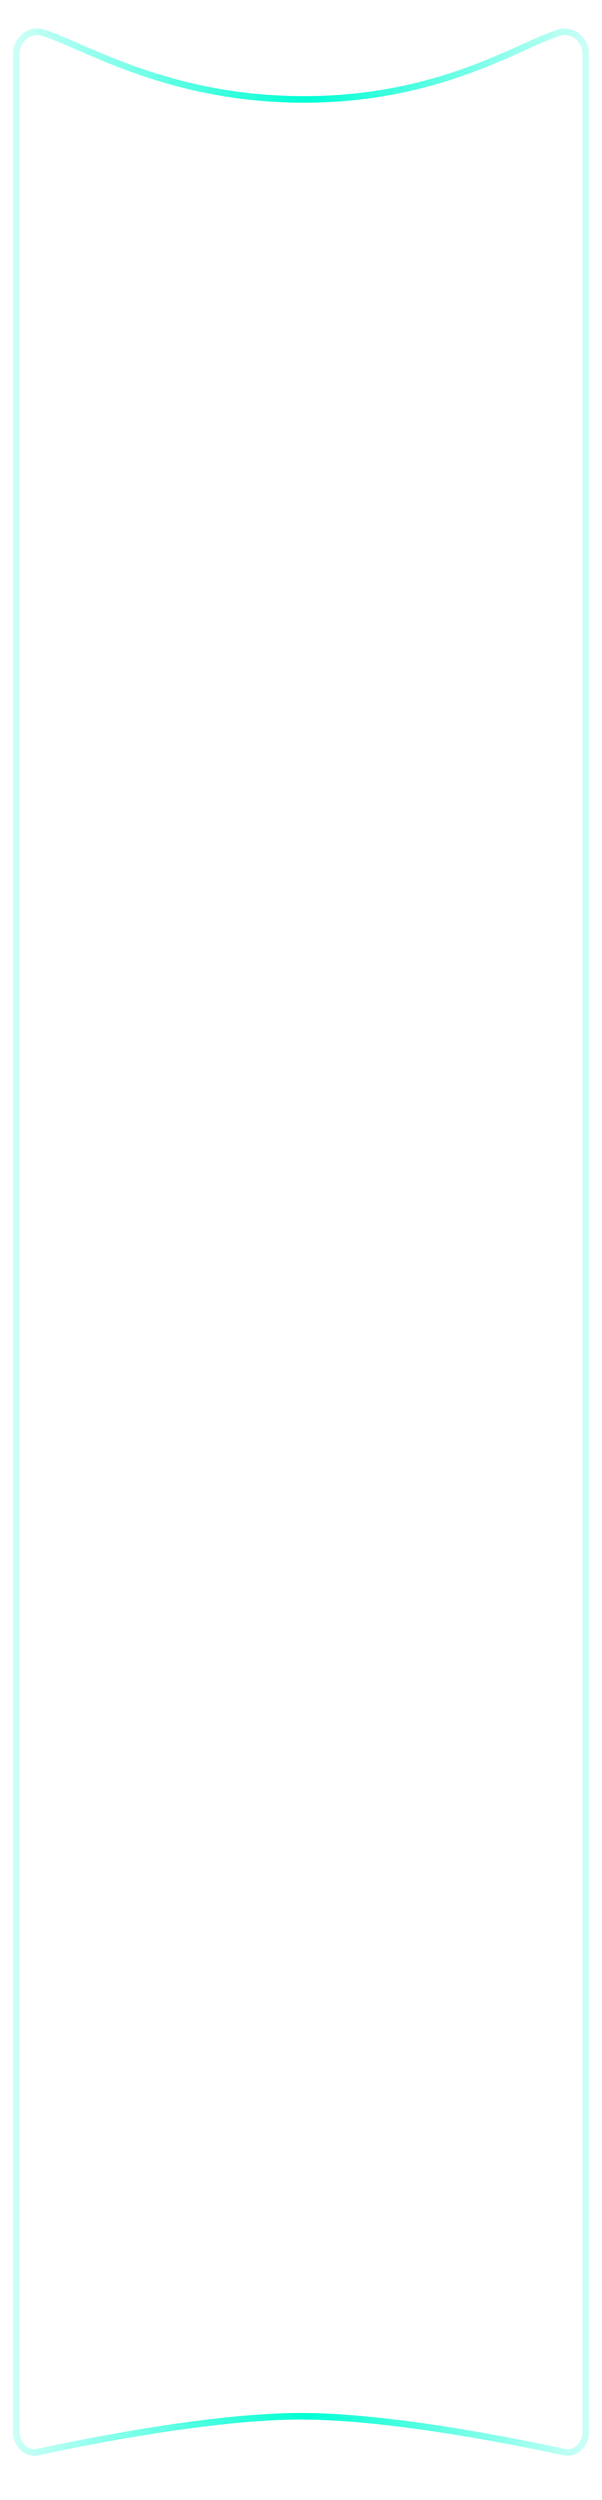 <?xml version="1.0" encoding="UTF-8"?> <svg xmlns="http://www.w3.org/2000/svg" width="640" height="2656" viewBox="0 0 640 2656" fill="none"><g clip-path="url(#clip0_729_9)"><g filter="url(#filter0_d_729_9)"><path d="M15.571 57.126C15.571 40.491 30.943 28.301 45.295 32.524C86.966 44.787 175.763 103.555 321.333 103.555C466.903 103.555 553.031 44.787 594.706 32.524C609.058 28.301 624.428 40.491 624.428 57.126V2584.01C624.428 2598.81 612.328 2609.91 599.378 2607.11C544.877 2595.33 412.968 2569.07 320 2569.07C227.031 2569.07 95.122 2595.33 40.62 2607.11C27.668 2609.91 15.571 2598.81 15.571 2584.01V57.126Z" fill="white"></path><path d="M622.611 57.126V2584.01C622.611 2597.51 611.565 2607.67 599.72 2605.11C545.235 2593.33 413.165 2567.03 319.999 2567.03C226.833 2567.03 94.764 2593.33 40.276 2605.11C28.435 2607.67 17.388 2597.51 17.388 2584.01V57.126C17.388 41.949 31.525 30.578 44.834 34.494C86.671 46.805 177.223 105.636 322.932 105.636C468.642 105.636 553.327 46.805 595.163 34.494C608.472 30.578 622.611 41.949 622.611 57.126Z" stroke="url(#paint0_linear_729_9)" stroke-width="7"></path></g></g><defs><filter id="filter0_d_729_9" x="-16.112" y="0.202" width="672.223" height="2638.81" filterUnits="userSpaceOnUse" color-interpolation-filters="sRGB"><feFlood flood-opacity="0" result="BackgroundImageFix"></feFlood><feColorMatrix in="SourceAlpha" type="matrix" values="0 0 0 0 0 0 0 0 0 0 0 0 0 0 0 0 0 0 127 0" result="hardAlpha"></feColorMatrix><feOffset></feOffset><feGaussianBlur stdDeviation="15"></feGaussianBlur><feComposite in2="hardAlpha" operator="out"></feComposite><feColorMatrix type="matrix" values="0 0 0 0 0.875 0 0 0 0 0.875 0 0 0 0 0.875 0 0 0 0.35 0"></feColorMatrix><feBlend mode="normal" in2="BackgroundImageFix" result="effect1_dropShadow_729_9"></feBlend><feBlend mode="normal" in="SourceGraphic" in2="effect1_dropShadow_729_9" result="shape"></feBlend></filter><linearGradient id="paint0_linear_729_9" x1="15.571" y1="1035.72" x2="624.427" y2="1035.72" gradientUnits="userSpaceOnUse"><stop stop-color="#00FFD4" stop-opacity="0.2"></stop><stop offset="0.509" stop-color="#00FFD4"></stop><stop offset="1" stop-color="#00FFD4" stop-opacity="0.2"></stop></linearGradient><clipPath id="clip0_729_9"><rect width="640" height="2656" fill="white"></rect></clipPath></defs></svg> 